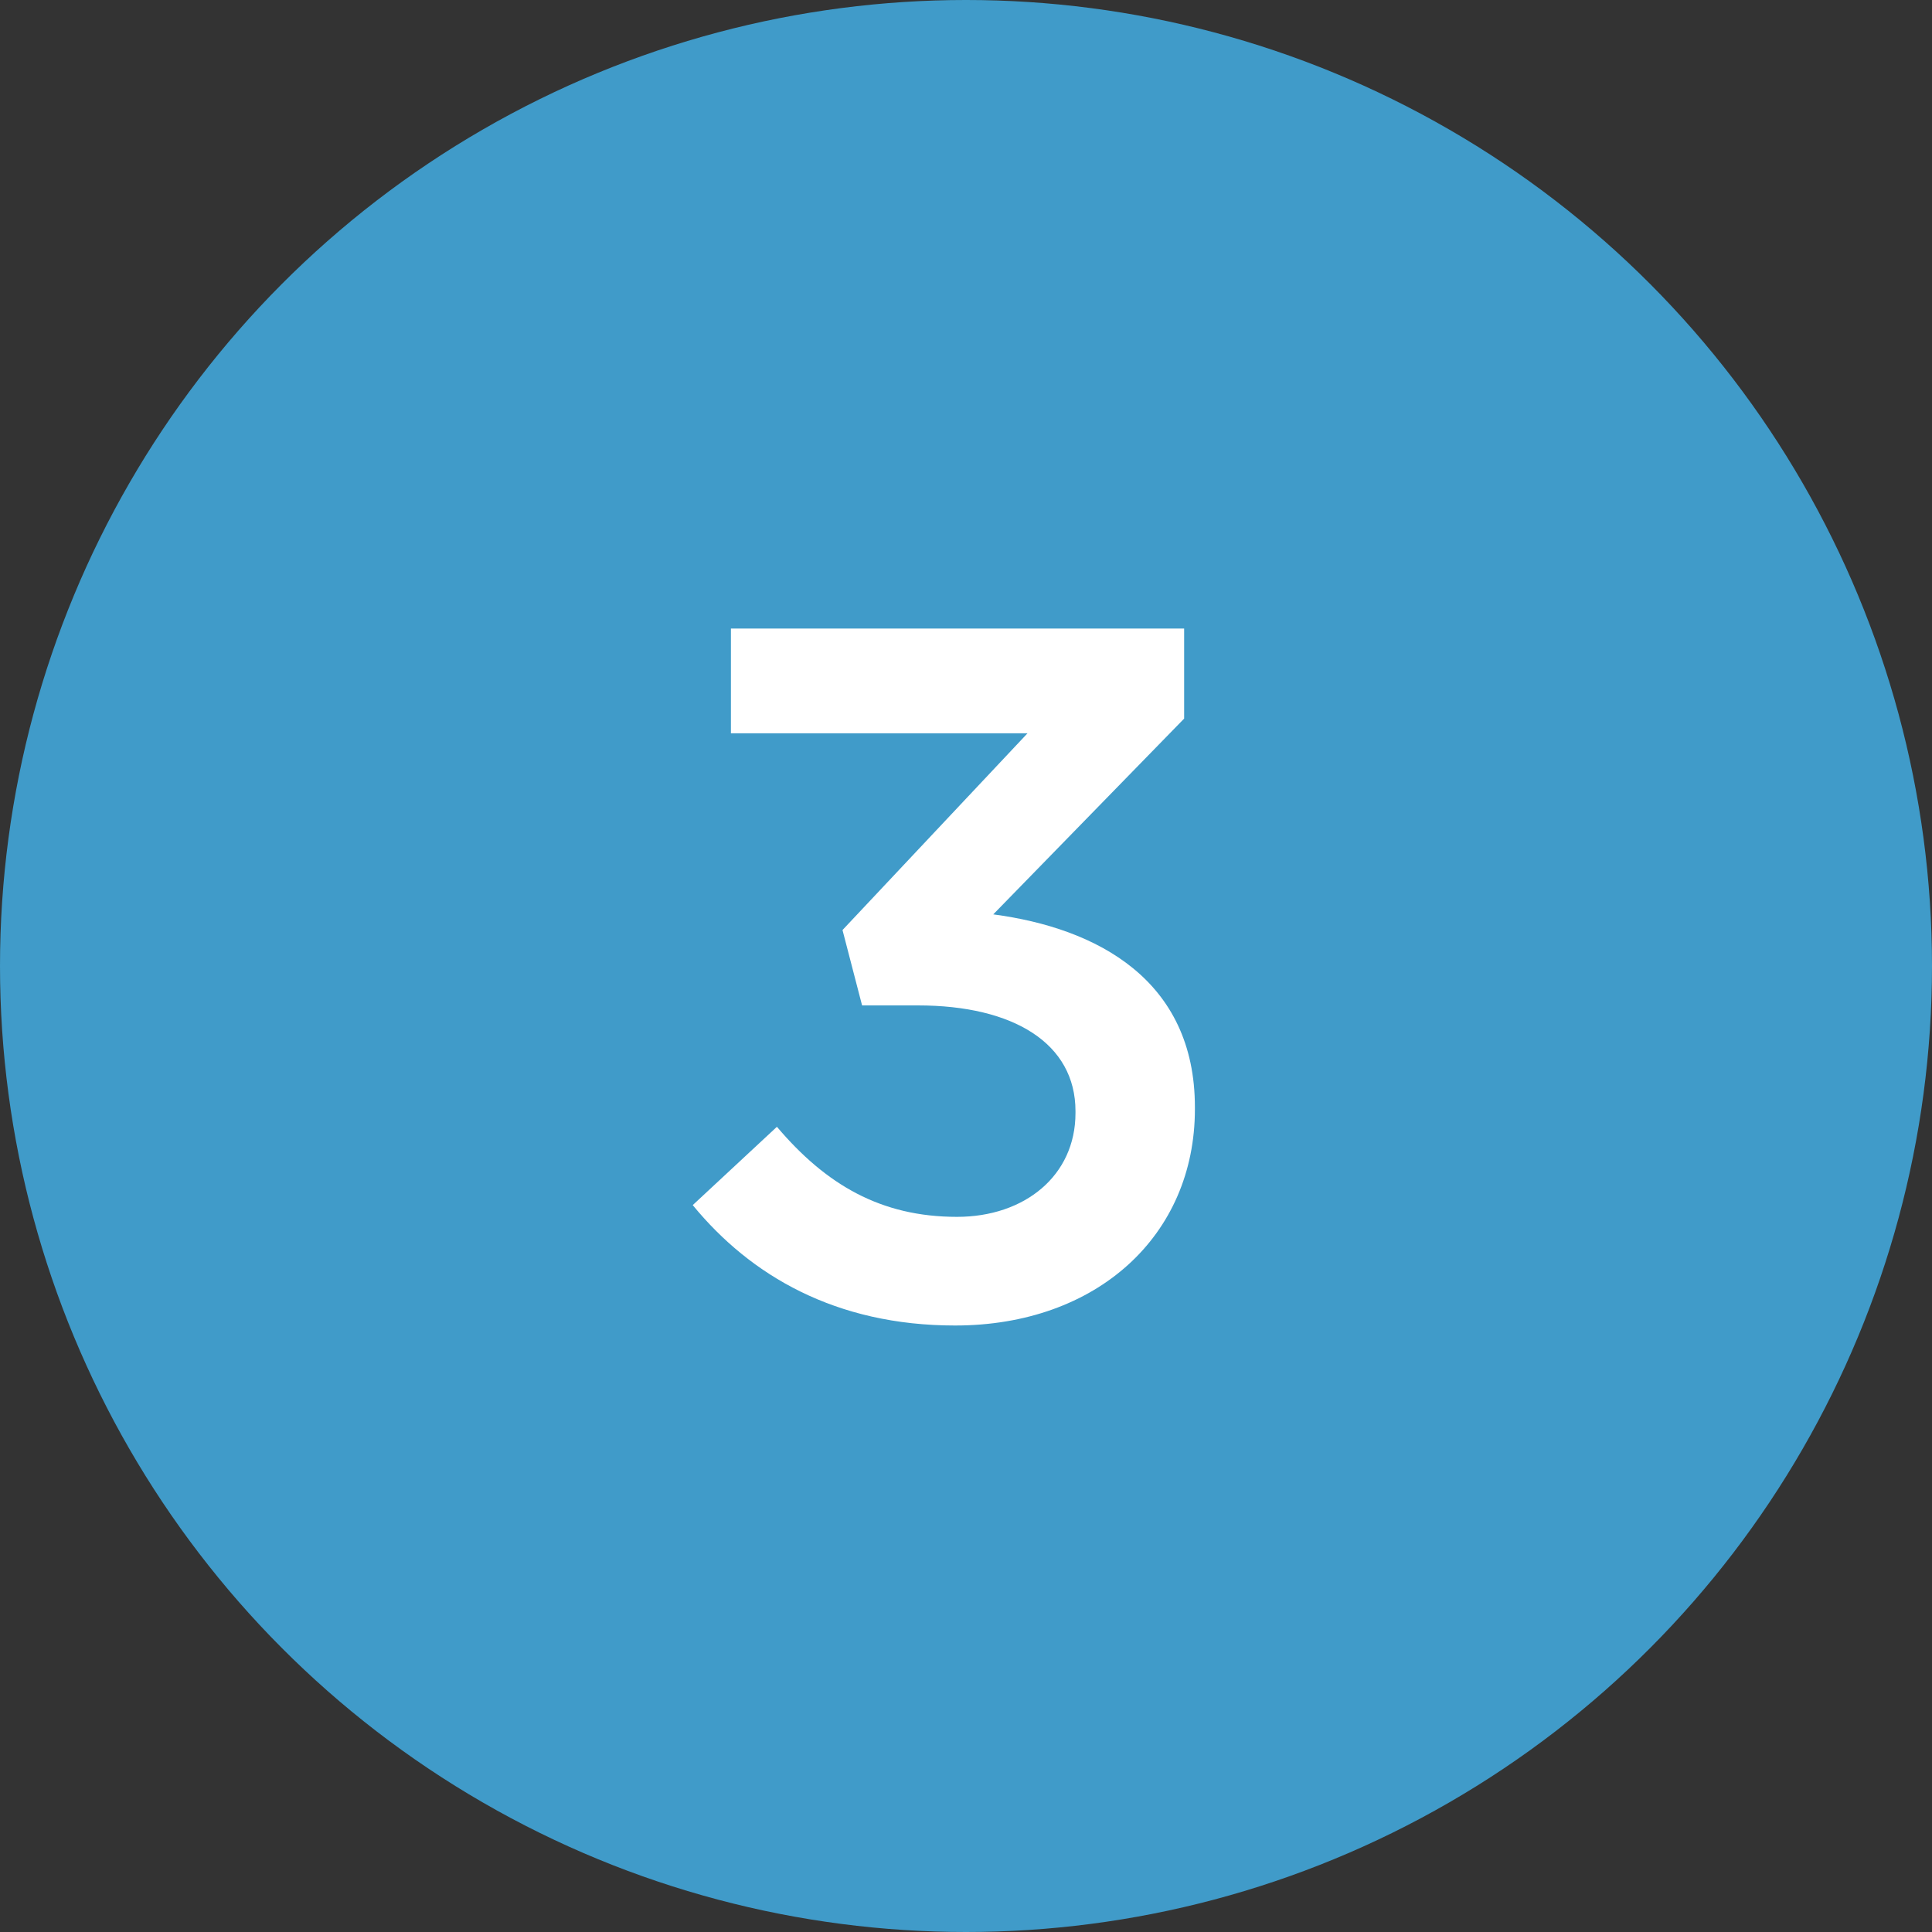 <?xml version="1.0" encoding="UTF-8"?>
<svg width="75px" height="75px" viewBox="0 0 75 75" version="1.1" xmlns="http://www.w3.org/2000/svg" xmlns:xlink="http://www.w3.org/1999/xlink">
    <rect x="0" y="0" width="75" height="75" fill="#333333" stroke="none"/>
    <title>Group 3</title>
    <g id="Symbols" stroke="none" stroke-width="1" fill="none" fill-rule="evenodd">
        <g id="numbers-white-for-blue-bg" transform="translate(-1029, -19)">
            <g id="Group-3" transform="translate(1029, 19)">
                <circle id="Oval" fill="#409BC9" cx="37.5" cy="37.5" r="37.5"></circle>
                <g id="3" transform="translate(26.892, 24.4)" fill="#FFFFFF" fill-rule="nonzero">
                    <path d="M10.184,27.056 C15.694,27.056 19.494,23.56 19.494,18.658 L19.494,18.582 C19.494,13.642 15.694,11.628 11.666,11.096 L19.076,3.496 L19.076,0 L1.482,0 L1.482,4.066 L12.996,4.066 L5.814,11.704 L6.574,14.63 L8.74,14.63 C12.464,14.63 14.858,16.112 14.858,18.734 L14.858,18.81 C14.858,21.242 12.882,22.838 10.26,22.838 C7.296,22.838 5.168,21.584 3.268,19.342 L-4.54747351e-13,22.382 C2.242,25.118 5.548,27.056 10.184,27.056 Z" id="Path"></path>
                </g>
            </g>
        </g>
    </g>
</svg>